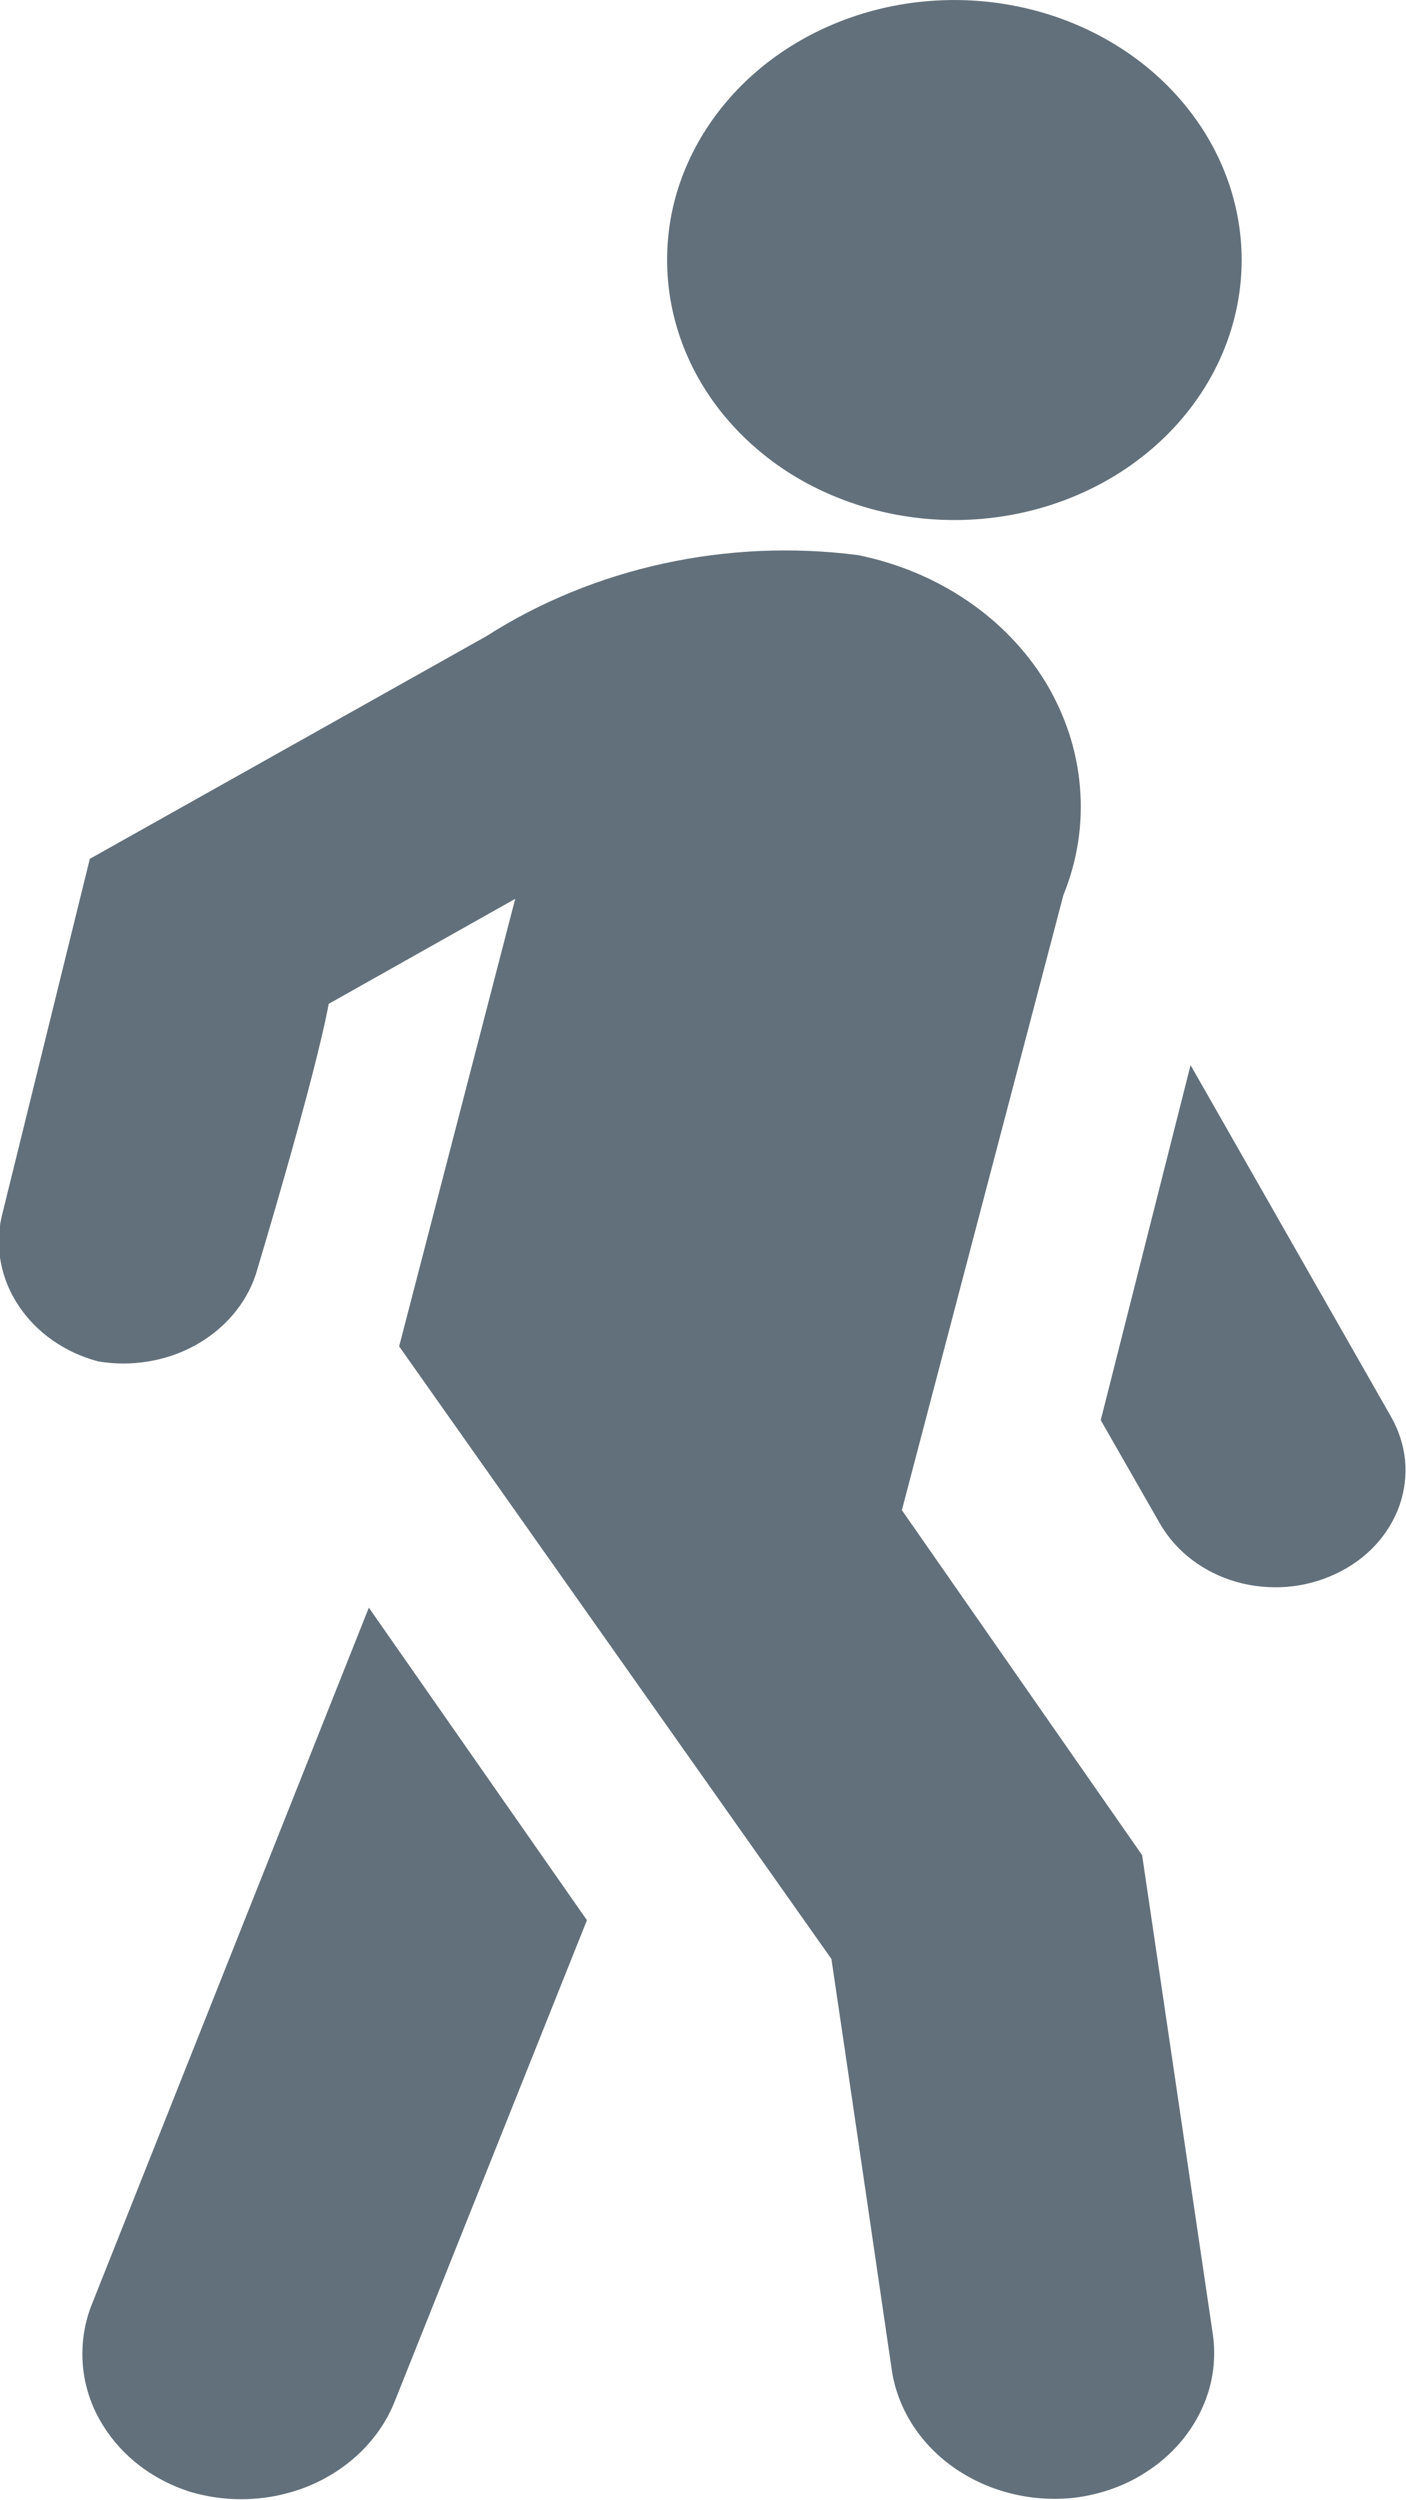 <svg width="9" height="16" viewBox="0 0 9 16" fill="none" xmlns="http://www.w3.org/2000/svg">
<g clip-path="url(#clip0_274_5045)">
<path d="M1.211 15.944C1.082 15.902 0.964 15.838 0.863 15.754C0.762 15.67 0.681 15.569 0.623 15.457C0.565 15.345 0.533 15.223 0.528 15.099C0.523 14.976 0.544 14.852 0.592 14.736L2.361 10.288L3.757 12.288L2.52 15.384C2.424 15.612 2.234 15.798 1.99 15.903C1.746 16.007 1.467 16.022 1.211 15.944Z" fill="#62707B"/>
<path d="M6.109 3.328C5.745 3.328 5.39 3.23 5.087 3.048C4.785 2.865 4.549 2.605 4.41 2.301C4.271 1.997 4.235 1.662 4.305 1.339C4.376 1.017 4.552 0.72 4.809 0.487C5.066 0.255 5.394 0.096 5.75 0.032C6.107 -0.032 6.477 0.001 6.813 0.127C7.149 0.253 7.436 0.466 7.638 0.74C7.84 1.013 7.948 1.335 7.948 1.664C7.948 2.105 7.754 2.529 7.409 2.841C7.064 3.153 6.597 3.328 6.109 3.328Z" fill="#62707B"/>
<path d="M0.628 8.712C0.841 8.748 1.062 8.712 1.248 8.61C1.434 8.508 1.572 8.348 1.636 8.16C1.636 8.16 2.016 6.904 2.104 6.424L3.298 5.752L2.555 8.616L5.322 12.536C5.375 12.888 5.711 15.184 5.711 15.184C5.753 15.428 5.898 15.649 6.116 15.798C6.334 15.947 6.607 16.014 6.878 15.984C7.013 15.967 7.143 15.927 7.26 15.865C7.377 15.802 7.48 15.72 7.562 15.622C7.644 15.524 7.704 15.412 7.739 15.293C7.773 15.174 7.781 15.05 7.762 14.928L7.311 11.872L5.773 9.664L6.807 5.728C6.897 5.507 6.933 5.272 6.913 5.038C6.894 4.803 6.819 4.576 6.695 4.369C6.57 4.163 6.398 3.984 6.19 3.843C5.982 3.702 5.744 3.603 5.49 3.552C4.653 3.445 3.802 3.631 3.112 4.072L0.575 5.496L0.009 7.792C-0.033 7.988 0.007 8.19 0.122 8.36C0.236 8.53 0.417 8.656 0.628 8.712Z" fill="#62707B"/>
<path d="M8.549 10.072C8.452 10.118 8.346 10.146 8.237 10.155C8.128 10.163 8.019 10.153 7.914 10.123C7.81 10.093 7.713 10.045 7.629 9.981C7.546 9.918 7.477 9.84 7.426 9.752L7.046 9.088L7.621 6.816L8.903 9.064C8.953 9.151 8.984 9.246 8.994 9.344C9.003 9.442 8.991 9.541 8.958 9.635C8.925 9.728 8.872 9.815 8.802 9.89C8.732 9.965 8.646 10.027 8.549 10.072Z" fill="#62707B"/>
</g>
<defs>
<clipPath id="clip0_274_5045">
<rect width="9" height="16" fill="white"/>
</clipPath>
</defs>
</svg>
